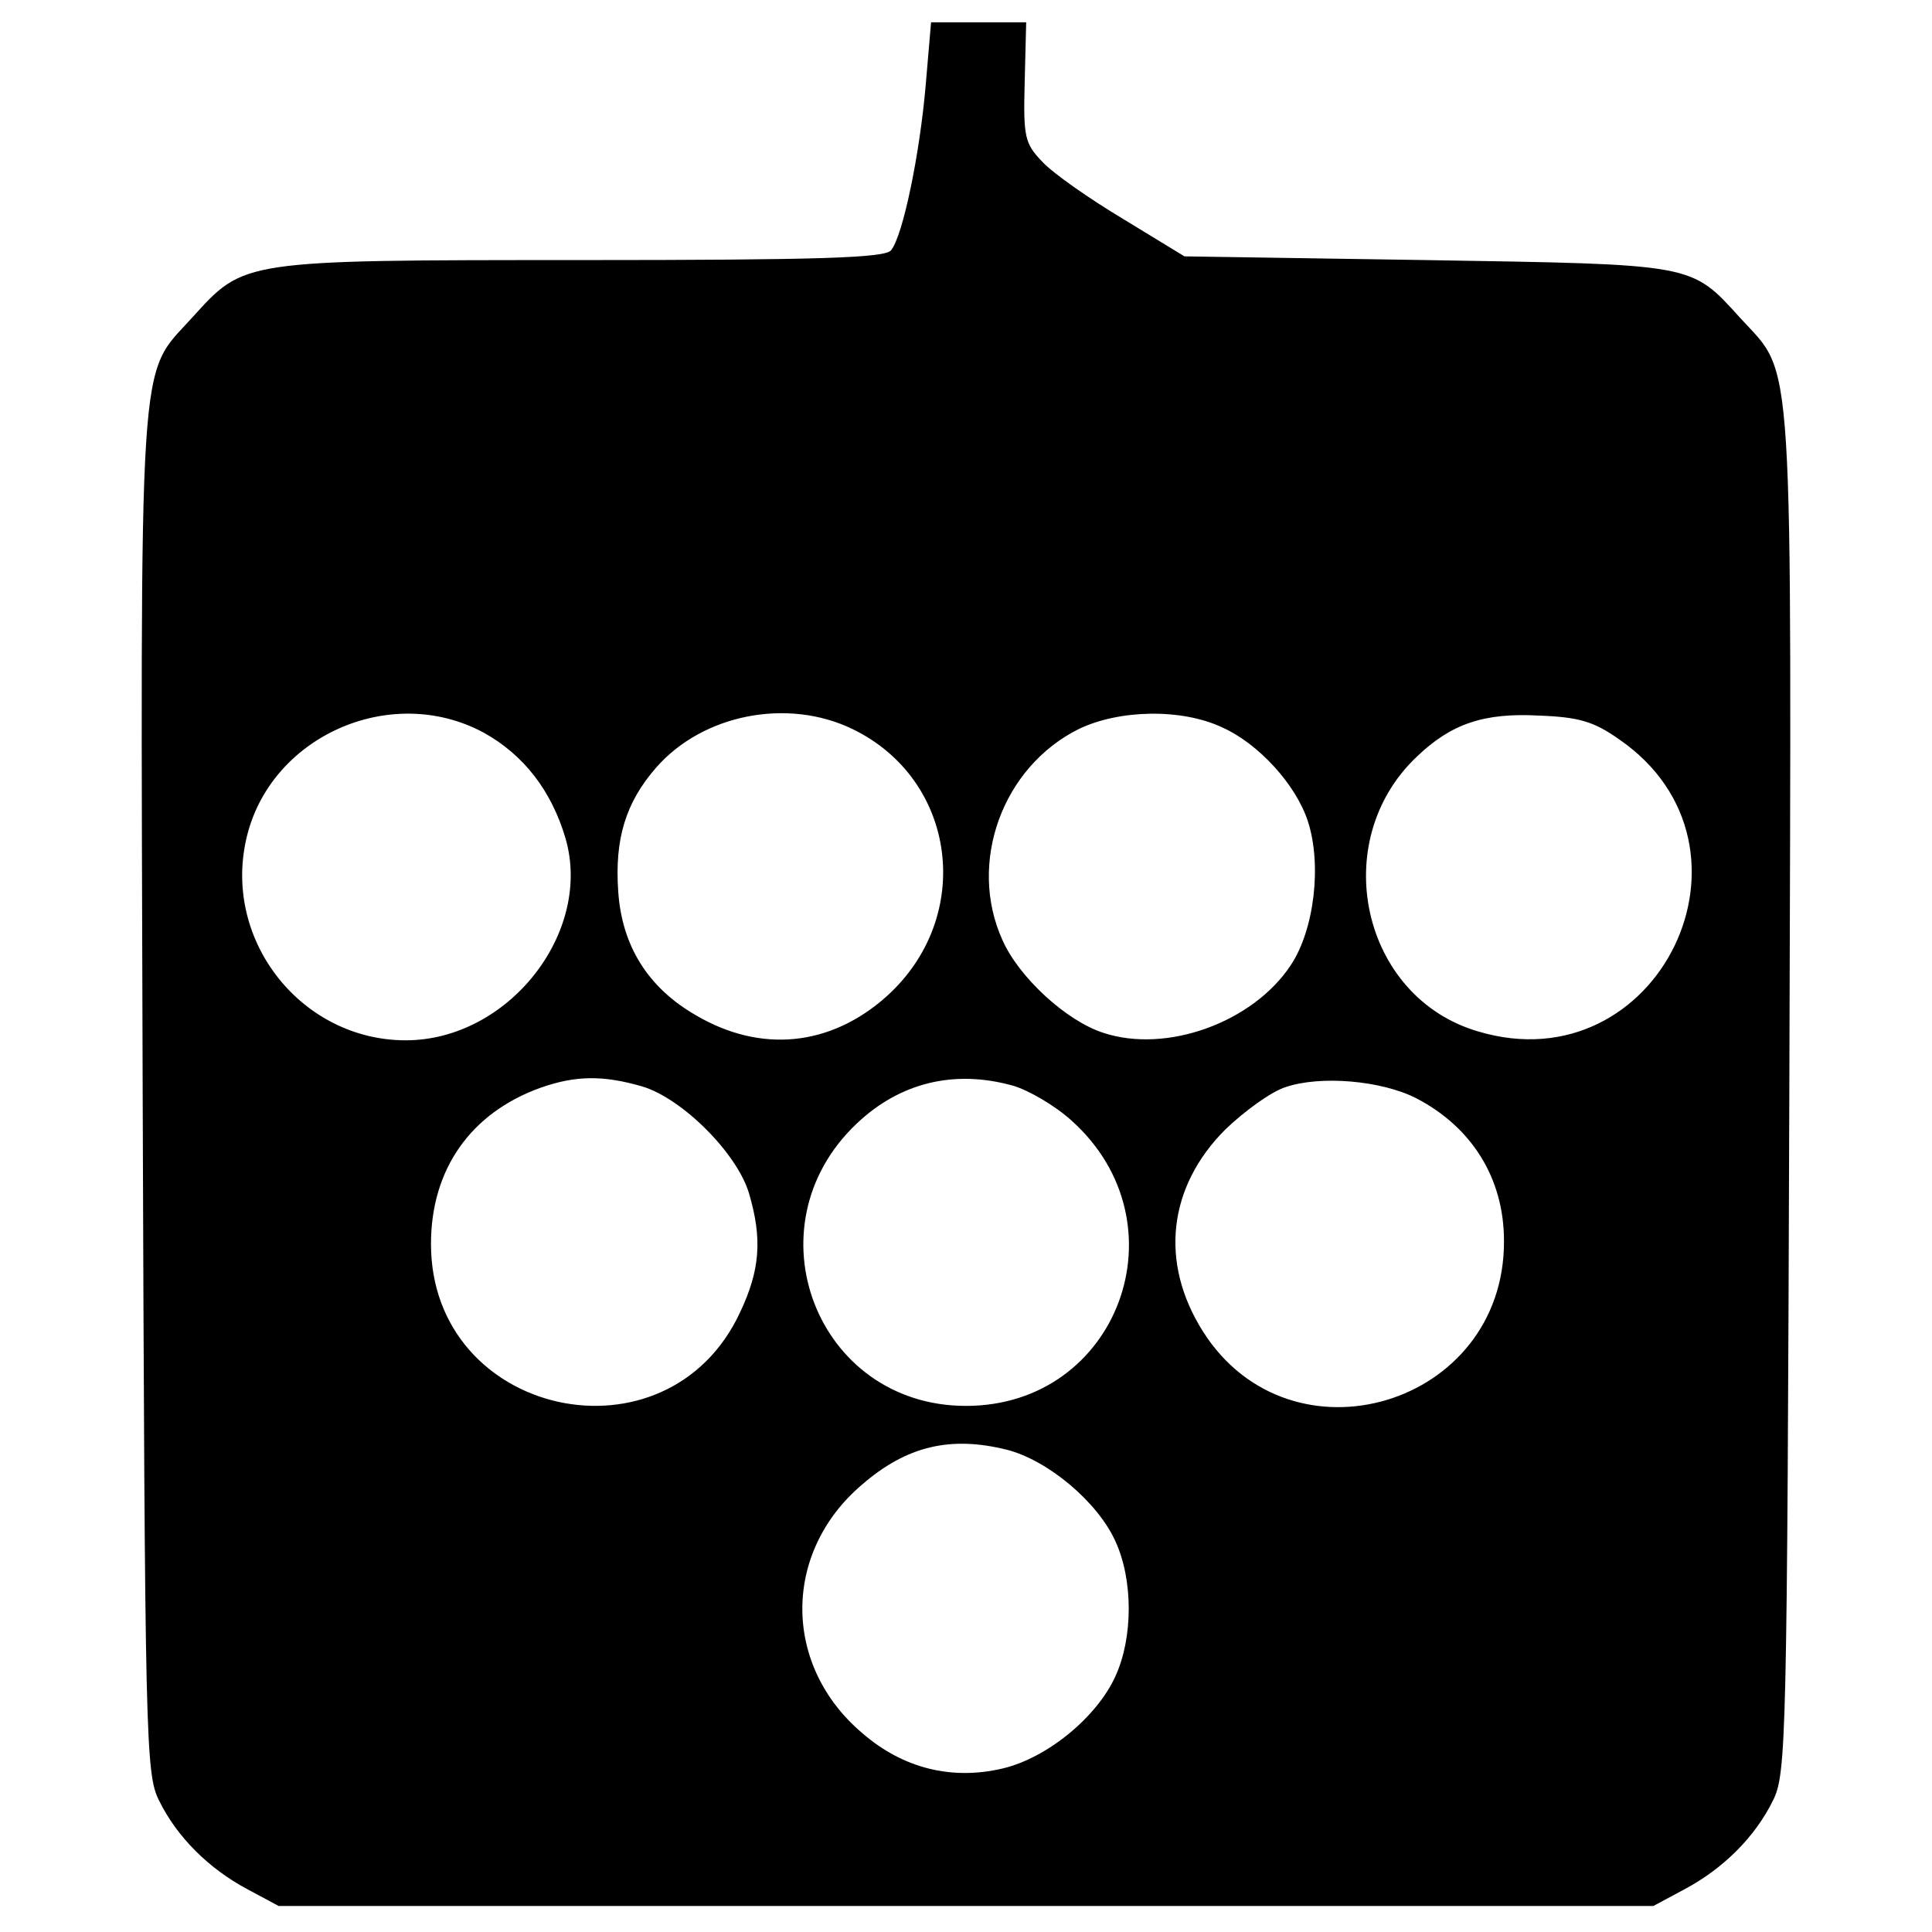 <?xml version="1.0" standalone="no"?>
<!DOCTYPE svg PUBLIC "-//W3C//DTD SVG 20010904//EN"
 "http://www.w3.org/TR/2001/REC-SVG-20010904/DTD/svg10.dtd">
<svg version="1.0" xmlns="http://www.w3.org/2000/svg"
 width="260pt" height="260pt" viewBox="0 0 260 260"
 preserveAspectRatio="xMidYMid meet">
<g transform="translate(0,260) scale(0.1,-0.1)"
fill="#000000" stroke="none">
<path d="M1246 2488 c-8 -95 -31 -206 -47 -225 -9 -10 -94 -13 -418 -13 -458
0 -452 0 -522 -77 -74 -82 -70 -22 -67 -1043 3 -875 4 -917 22 -953 24 -49 67
-92 120 -120 l41 -22 925 0 925 0 41 22 c53 28 96 71 120 120 18 36 19 78 22
953 3 1020 7 962 -66 1042 -67 74 -60 72 -423 78 l-325 5 -82 50 c-45 27 -94
61 -109 77 -24 25 -26 33 -24 108 l2 80 -64 0 -64 0 -7 -82z m-595 -874 c54
-30 91 -78 110 -142 37 -127 -77 -272 -215 -272 -139 0 -245 132 -215 269 30
139 194 213 320 145z m496 5 c141 -68 165 -253 46 -360 -75 -67 -169 -77 -257
-25 -64 37 -99 93 -104 166 -5 71 10 120 51 167 63 72 177 94 264 52z m498 2
c49 -22 99 -77 115 -126 19 -58 9 -146 -23 -194 -51 -77 -167 -119 -252 -91
-50 16 -114 75 -136 125 -47 104 0 233 103 284 54 26 138 28 193 2z m534 -16
c209 -144 53 -466 -190 -393 -157 46 -203 256 -82 370 46 44 90 59 164 55 54
-2 74 -8 108 -32z m-1315 -467 c54 -16 128 -90 144 -144 18 -61 15 -103 -12
-160 -98 -211 -416 -141 -416 92 0 100 53 176 147 210 48 17 85 17 137 2z
m499 1 c21 -6 57 -27 79 -47 154 -138 63 -384 -142 -384 -201 0 -294 241 -147
380 58 55 131 73 210 51z m543 -17 c75 -39 118 -108 118 -192 1 -222 -287
-308 -405 -122 -59 93 -47 195 30 272 26 25 62 51 81 57 47 16 129 9 176 -15z
m-551 -473 c55 -14 122 -70 146 -123 24 -52 24 -130 0 -182 -25 -55 -92 -110
-152 -124 -68 -16 -134 0 -189 48 -107 91 -107 243 0 334 60 52 119 66 195 47z"/>
</g>
</svg>
